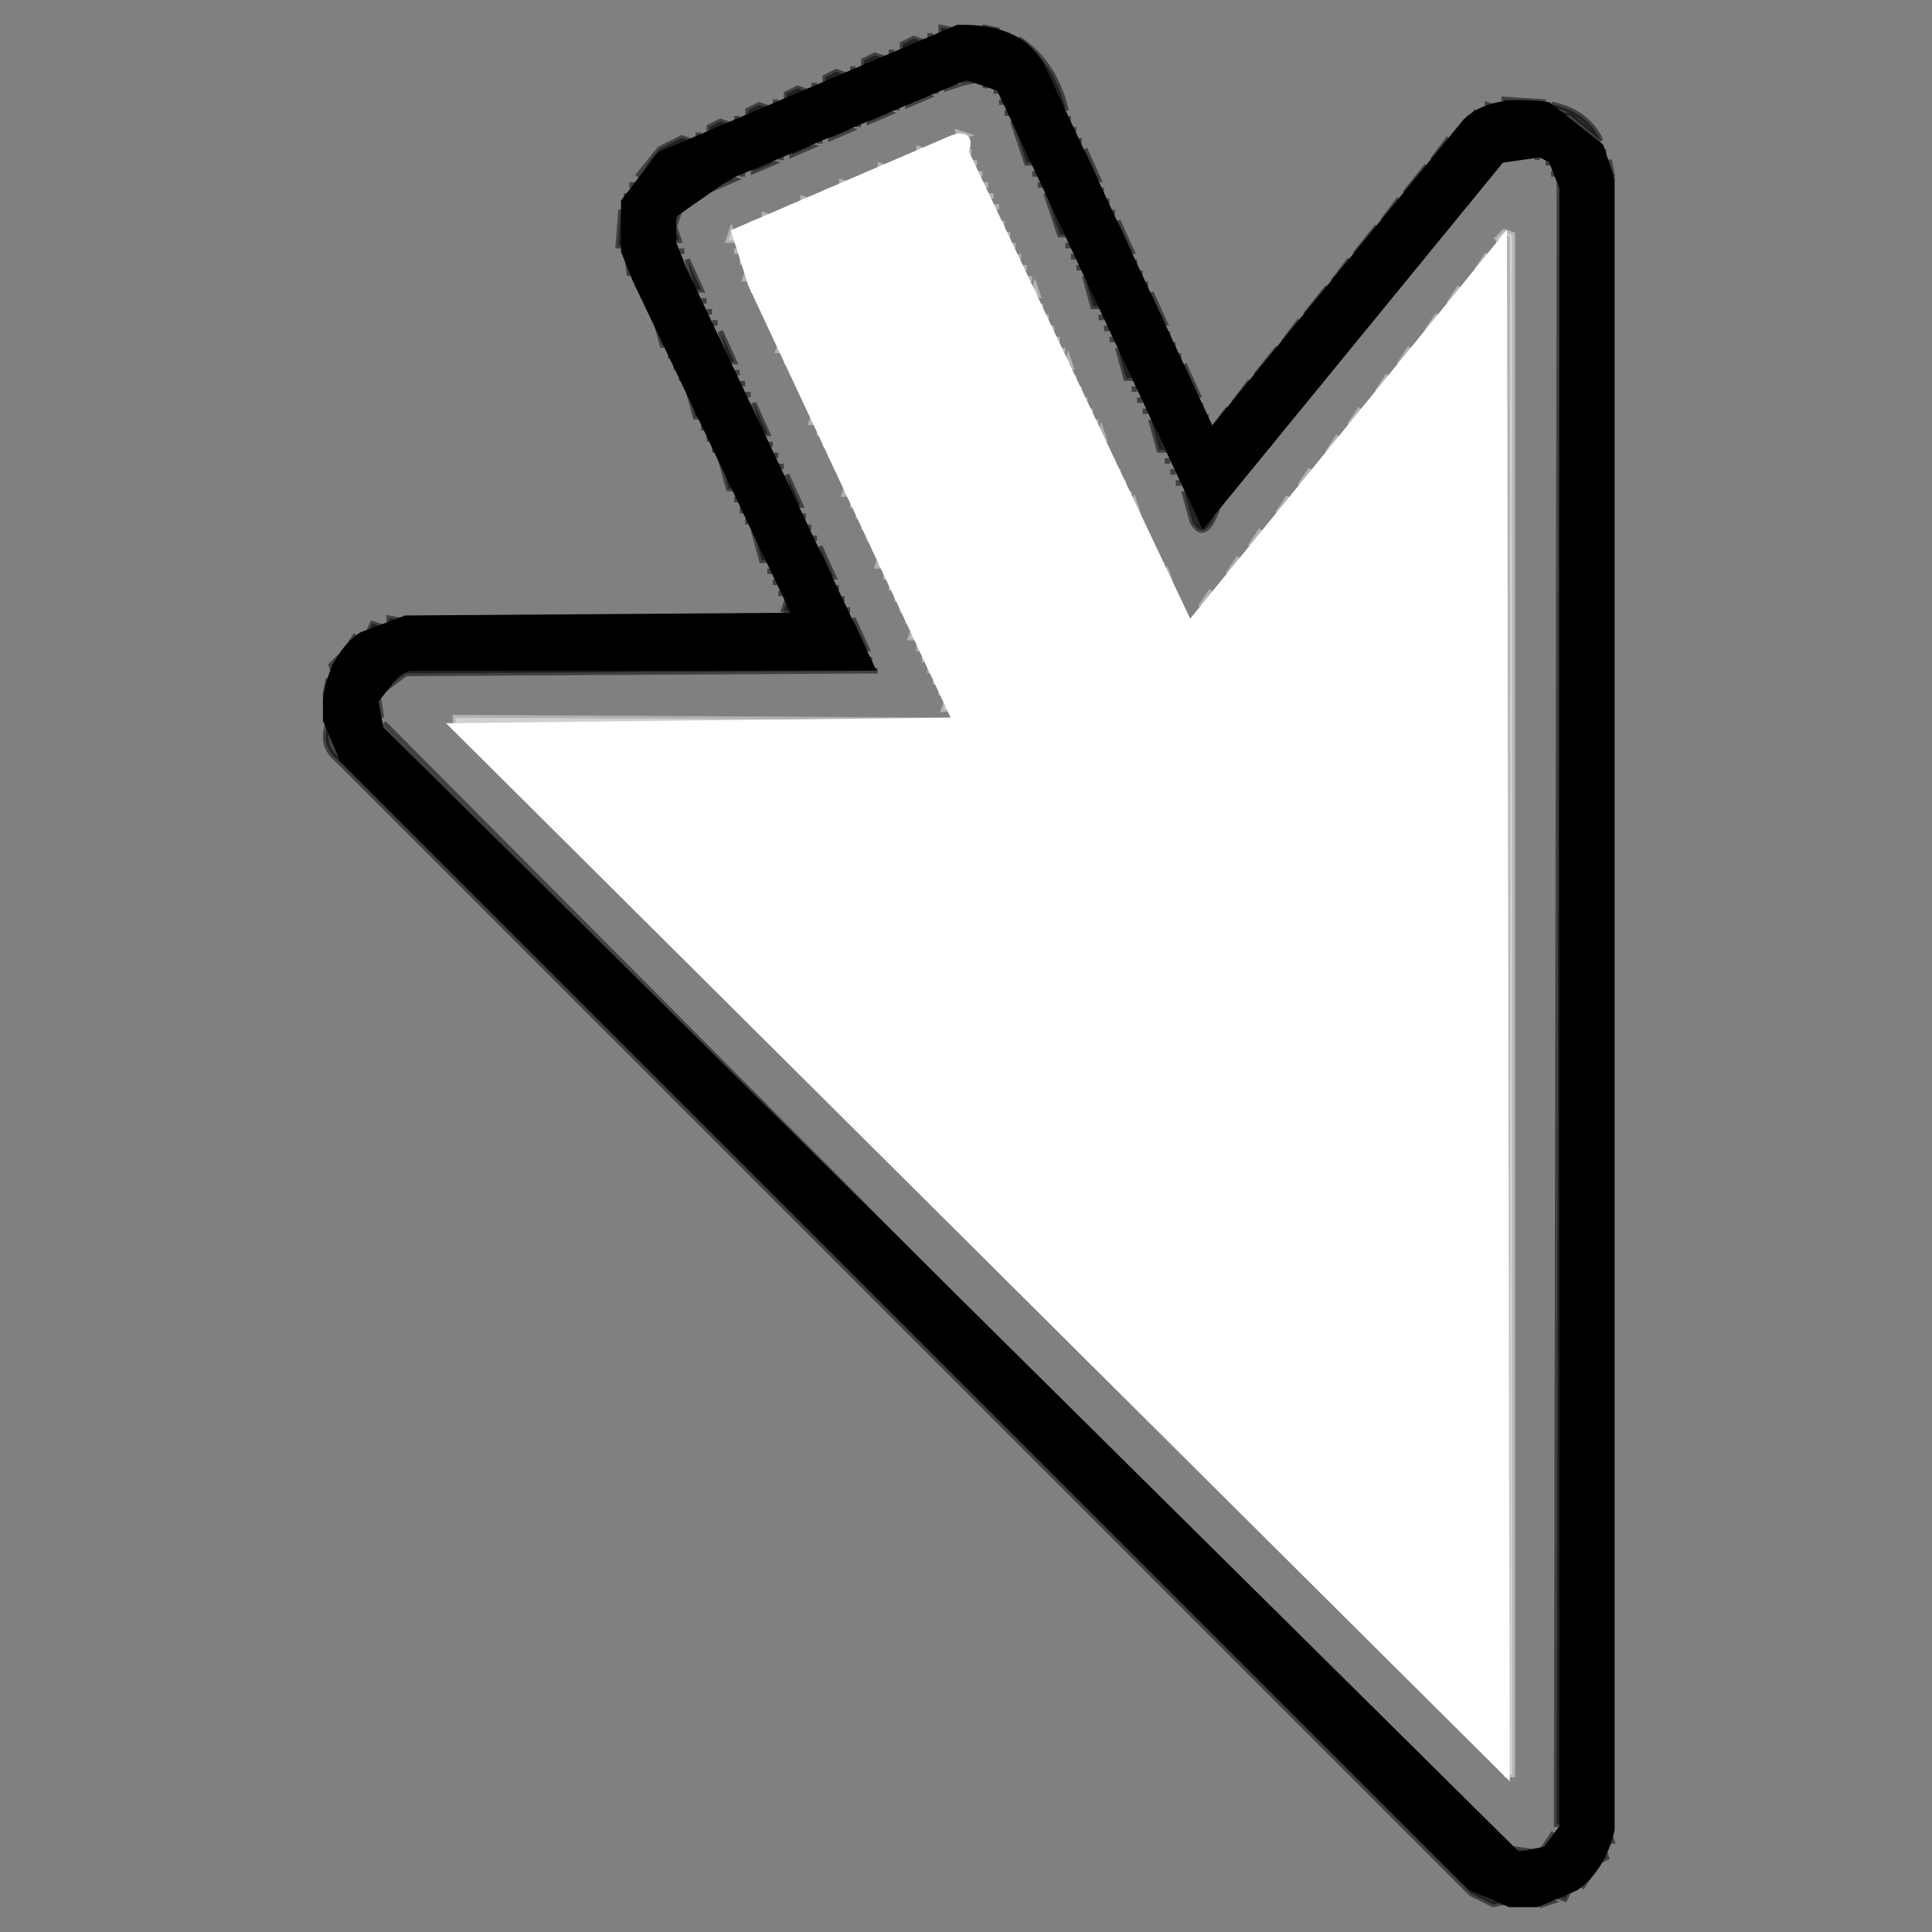 <svg viewBox="0 0 350 350" version="1.1" xmlns="http://www.w3.org/2000/svg"><rect x="0" y="0" width="350" height="350" fill="#808080" stroke="none"/><path fill="rgb(255,255,255)" stroke="rgb(255,255,255)" stroke-width="1" opacity=".388" d="M173.5 24L175 24.5 173.5 25 173.5 24zM171.5 25L171.5 26 171.5 25zM169.5 26L169.5 27 169.5 26zM166.5 27L168 27.5 166.5 28 166.5 27zM175.5 27L175.5 28 175.5 27zM164.5 28L164.5 29 164.5 28zM162.5 29L162.5 30 162.5 29zM176.5 29L176.5 30 176.5 29zM159.5 30L161 30.5 159.5 31 159.5 30zM157.5 31L157.5 32 157.5 31zM177.5 31L177.5 32 177.5 31zM155.5 32L155.5 33 155.5 32zM152.5 33L154 33.5 152.5 34 152.5 33zM178.5 33L178.5 34 178.5 33zM150.5 34L150.5 35 150.5 34zM148.5 35L148.5 36 148.5 35zM179.5 35L179.5 36 179.5 35zM145.5 36L147 36.5 145.5 37 145.5 36zM143.5 37L143.5 38 143.5 37zM180.5 37L180.5 38 180.5 37zM141.5 38L141.5 39 141.5 38zM138.5 39L140 39.5 138.5 40 138.5 39zM136.5 40L136.5 41 136.5 40zM181.5 40L181.5 41 181.5 40zM134.5 41L134.5 42 134.5 41zM132.5 42L133 43.5 132 43.5 132.5 42zM182.5 42L182.5 43 182.5 42zM272.5 42L274 42.5 274 321.5 273 321.5 272.5 43 271 43.5 272.5 42zM183.5 44L183.5 45 183.5 44zM133.5 45L133.5 46 133.5 45zM184.5 46L184.5 47 184.5 46zM269.5 46L267.5 49 269.5 46zM134.5 47L134.5 48 134.5 47zM185.5 48L185.5 49 185.5 48zM135.5 49L136 50.5 135 50.5 135.5 49zM186.5 50L186.5 51 186.5 50zM136.5 52L136.5 53 136.5 52zM187.5 52L188 53.5 187 53.5 187.5 52zM264.5 52L262.5 55 264.5 52zM137.5 54L137.5 55 137.5 54zM188.5 55L188.5 56 188.5 55zM138.5 56L138.5 57 138.5 56zM189.5 57L189.5 58 189.5 57zM260.5 57L258.5 60 260.5 57zM139.5 58L139.5 59 139.5 58zM190.5 59L190.5 60 190.5 59zM140.5 60L140.5 61 140.5 60zM191.5 61L191.5 62 191.5 61zM141.5 62L142 63.5 141 63.5 141.5 62zM192.5 63L192.5 64 192.5 63zM255.5 63L253.5 66 255.5 63zM142.5 65L142.5 66 142.5 65zM193.5 65L194 66.5 193 66.5 193.5 65zM143.5 67L143.5 68 143.5 67zM194.5 68L194.5 69 194.5 68zM251.5 68L249.5 71 251.5 68zM144.5 69L144.5 70 144.5 69zM195.5 70L195.5 71 195.5 70zM145.5 71L145.5 72 145.5 71zM196.5 72L196.5 73 196.5 72zM146.5 73L146.5 74 146.5 73zM197.5 74L197.5 75 197.5 74zM246.5 74L244.5 77 246.5 74zM147.5 75L148 76.5 147 76.5 147.5 75zM198.5 76L198.5 77 198.5 76zM148.5 78L148.5 79 148.5 78zM199.5 78L200 79.5 199 79.5 199.5 78zM242.5 79L240.5 82 242.5 79zM149.5 80L149.5 81 149.5 80zM200.5 81L200.5 82 200.5 81zM150.5 82L150.5 83 150.5 82zM201.5 83L201.5 84 201.5 83zM151.5 84L151.5 85 151.5 84zM202.5 85L202.5 86 202.5 85zM237.5 85L235.5 88 237.5 85zM152.5 86L152.5 87 152.5 86zM203.5 87L203.5 88 203.5 87zM153.5 88L154 89.5 153 89.5 153.5 88zM204.5 89L204.5 90 204.5 89zM233.5 90L231.5 93 233.5 90zM154.5 91L154.5 92 154.5 91zM205.5 91L206 92.5 205 92.5 205.5 91zM155.5 93L155.5 94 155.5 93zM206.5 94L206.5 95 206.5 94zM156.5 95L156.5 96 156.5 95zM207.5 96L207.5 97 207.5 96zM228.5 96L226.5 99 228.5 96zM157.5 97L157.5 98 157.5 97zM208.5 98L208.5 99 208.5 98zM158.5 99L158.5 100 158.5 99zM209.5 100L209.5 101 209.5 100zM159.5 101L160 102.5 159 102.5 159.5 101zM224.5 101L222.5 104 224.5 101zM210.5 102L210.5 103 210.5 102zM160.5 104L160.5 105 160.5 104zM211.5 104L212 105.5 211 105.5 211.5 104zM161.5 106L161.5 107 161.5 106zM212.5 107L212.5 108 212.5 107zM219.5 107L217.5 110 219.5 107zM162.5 108L162.5 109 162.5 108zM213.5 109L213.5 110 213.5 109zM163.5 110L163.5 111 163.5 110zM214.5 111L215.5 113 214.5 111zM164.5 112L164.5 113 164.5 112zM165.5 114L166 115.5 165 115.5 165.5 114zM166.5 117L166.5 118 166.5 117zM167.5 119L167.5 120 167.5 119zM168.5 121L168.5 122 168.5 121zM169.5 123L169.5 124 169.5 123zM170.5 125L170.5 126 170.5 125zM171.5 127L172 128.5 171 128.5 171.5 127zM82.5 130L173 130.5 82.5 131 82.5 130z"/><path fill="rgb(76,105,113)" stroke="rgb(76,105,113)" stroke-width="1" opacity="0" d="M 0 0 L 350 0 L 350 350 L 0 350 L 0 0 Z M 171 5 L 120 27 Q 114 31 112 39 L 113 48 L 143 112 L 71 112 L 65 115 L 59 124 Q 57 133 61 138 L 267 343 L 271 345 Q 282 347 287 342 L 292 334 L 292 30 L 290 26 Q 287 20 280 18 Q 272 17 268 20 L 259 29 L 220 77 L 190 13 L 181 5 L 171 5 Z"/><path fill="rgb(76,105,113)" stroke="rgb(76,105,113)" stroke-width="1" opacity="0" d="M 173.5 15 Q 179.3 14.2 181 17.5 L 217.5 96 L 272.5 29 L 277.5 28 L 281 30.5 L 282 32.5 L 282 331.5 Q 280.7 336.3 273.5 335 L 69 130.5 L 69 125.5 L 73.5 122 L 159 121.5 L 122 40.5 L 126.5 35 L 173.5 15 Z M 174 24 L 132 42 L 171 129 L 172 130 L 83 130 L 82 132 L 273 322 L 274 322 L 274 43 L 273 42 L 216 112 L 175 27 Q 176 23 174 24 Z"/><path fill="rgb(0,0,0)" stroke="rgb(0,0,0)" stroke-width="1" opacity=".494" d="M170.5 5L173 5.5 170.5 6 170.5 5zM178.5 5L181 5.5 178.5 6 178.5 5zM168.5 6L168.5 7 168.5 6zM182.5 6L182.5 7 182.5 6zM165.5 7L167 7.5 163.5 9 163.5 8 165.5 7zM184.5 7Q190.9 11.2 193 19.5L192 19.5Q189.4 11.2 184.5 7zM161.5 9L161.5 10 161.5 9zM158.5 10L160 10.5 156.5 12 156.5 11 158.5 10zM154.5 12L154.5 13 154.5 12zM151.5 13L153 13.5 149.5 15 149.5 14 151.5 13zM174.5 14L177 14.5 174.5 15 174.5 14zM147.5 15L147.5 16 147.5 15zM171.5 15L173 15.5 171.5 16 171.5 15zM178.5 15L178.5 16 178.5 15zM144.5 16L146 16.5 142.5 18 142.5 17 144.5 16zM169.5 16L169.5 17 169.5 16zM180.5 16L180.5 17 180.5 16zM166.5 17L168 17.5 164.5 19 164.5 18 166.5 17zM140.5 18L140.5 19 140.5 18zM181.5 18L181.5 19 181.5 18zM272.5 18L280 18.5 272.5 19 272.5 18zM137.5 19L139 19.5 135.5 21 135.5 20 137.5 19zM162.5 19L162.5 20 162.5 19zM269.5 19L271 19.5 269.5 20 269.5 19zM281.5 19Q287.6 20.4 290 25.5L284.5 21Q280.7 20.7 281.5 19zM159.5 20L161 20.5 157.5 22 157.5 21 159.5 20zM182.5 20L182.5 21 182.5 20zM267.5 20L266.5 22 267.5 20zM133.5 21L133.5 22 133.5 21zM193.5 21L193.5 22 193.5 21zM130.5 22L132 22.5 128.5 24 128.5 23 130.5 22zM155.5 22L155.5 23 155.5 22zM183.5 22L187 29.5 186 29.5 183.5 22zM152.5 23L154 23.5 150.5 25 150.5 24 152.5 23zM194.5 23L194.5 24 194.5 23zM126.5 24L126.5 25 126.5 24zM123.5 25L125 25.5Q118.8 27.3 115.5 32L119.5 27 123.5 25zM148.5 25L148.5 26 148.5 25zM195.5 25L195.5 26 195.5 25zM262.5 25L259.5 29 262.5 25zM145.5 26L147 26.5 143.5 28 143.5 27 145.5 26zM196.5 27L199 32.5 198 32.5 196.5 27zM290.5 27L290.5 28 290.5 27zM141.5 28L141.5 29 141.5 28zM273.5 28L273.5 29 273.5 28zM278.5 28L278.5 29 278.5 28zM138.5 29L140 29.5 136.5 31 136.5 30 138.5 29zM271.5 29L269.5 32 271.5 29zM280.5 29L280.5 30 280.5 29zM291.5 29L292 31.5 291 31.5 291.5 29zM258.5 30L254.5 35 258.5 30zM134.5 31L134.5 32 134.5 31zM187.5 31L187.5 32 187.5 31zM281.5 31L281.5 32 281.5 31zM131.5 32L133 32.5 129.5 34 129.5 33 131.5 32zM114.5 33L114.5 34 114.5 33zM188.5 33L188.5 34 188.5 33zM268.5 33L265.5 37 268.5 33zM282.5 33L283 330.5 282 330.5 282.5 33zM127.5 34L127.5 35 127.5 34zM199.5 34L199.5 35 199.5 34zM113.5 35L113.5 36 113.5 35zM125.5 35L123 38.5 122.5 40 122 38.5 125.5 35zM189.5 35L193 42.5 192 42.5 189.5 35zM200.5 36L200.5 37 200.5 36zM253.5 36L250.5 40 253.5 36zM112.5 38L113 44.5 112 44.5 112.5 38zM201.5 38L201.5 39 201.5 38zM264.5 38L260.5 43 264.5 38zM202.5 40L205 45.5 204 45.5 202.5 40zM249.5 41L245.5 46 249.5 41zM122.5 42L123 43.5 122 43.5 122.5 42zM193.5 44L193.5 45 193.5 44zM259.5 44L256.5 48 259.5 44zM123.5 45L123.5 46 123.5 45zM113.5 46L115 49.5 114 49.5 113.5 46zM194.5 46L194.5 47 194.5 46zM124.5 47L127 52.5 126 52.5 124.5 47zM205.5 47L205.5 48 205.5 47zM244.5 47L241.5 51 244.5 47zM195.5 48L195.5 49 195.5 48zM206.5 49L206.5 50 206.5 49zM255.5 49L251.5 54 255.5 49zM196.5 50L199 55.5 198 55.5 196.5 50zM115.5 51L115.5 52 115.5 51zM207.5 51L207.5 52 207.5 51zM240.5 52L236.5 57 240.5 52zM116.5 53L116.5 54 116.5 53zM208.5 53L211 58.5 210 58.5 208.5 53zM127.5 54L127.5 55 127.5 54zM117.5 55L117.5 56 117.5 55zM250.5 55L247.5 59 250.5 55zM128.5 56L128.5 57 128.5 56zM118.5 57L121 62.5 120 62.5 118.5 57zM199.5 57L199.5 58 199.5 57zM129.5 58L129.5 59 129.5 58zM235.5 58L232.5 62 235.5 58zM200.5 59L200.5 60 200.5 59zM130.5 60L133 65.5 132 65.5 130.5 60zM211.5 60L211.5 61 211.5 60zM246.5 60L242.5 65 246.5 60zM201.5 61L201.5 62 201.5 61zM212.5 62L212.5 63 212.5 62zM202.5 63L205 68.5 204 68.5 202.5 63zM231.5 63L227.5 68 231.5 63zM121.5 64L121.5 65 121.5 64zM213.5 64L213.5 65 213.5 64zM122.5 66L122.5 67 122.5 66zM214.5 66L217 71.5 216 71.5 214.5 66zM241.5 66L238.5 70 241.5 66zM133.5 67L133.5 68 133.5 67zM123.5 68L123.5 69 123.5 68zM134.5 69L134.5 70 134.5 69zM226.5 69L223.5 73 226.5 69zM124.5 70L127 75.5 126 75.5 124.5 70zM205.5 70L205.5 71 205.5 70zM135.5 71L135.5 72 135.5 71zM237.5 71L233.5 76 237.5 71zM206.5 72L206.5 73 206.5 72zM136.5 73L139 78.5 138 78.5 136.5 73zM217.5 73L217.5 74 217.5 73zM207.5 74L207.5 75 207.5 74zM222.5 74L219.5 78 222.5 74zM218.5 75L218.5 76 218.5 75zM208.5 76L211 81.5 210 81.5 208.5 76zM127.5 77L127.5 78 127.5 77zM232.5 77L229.5 81 232.5 77zM128.5 79L128.5 80 128.5 79zM139.5 80L139.5 81 139.5 80zM129.5 81L129.5 82 129.5 81zM140.5 82L140.5 83 140.5 82zM228.5 82L224.5 87 228.5 82zM130.5 83L133 88.5 132 88.5 130.5 83zM211.5 83L211.5 84 211.5 83zM141.5 84L141.5 85 141.5 84zM212.5 85L212.5 86 212.5 85zM142.5 86L145 91.5 144 91.5 142.5 86zM213.5 87L213.5 88 213.5 87zM223.5 88L220.5 92 223.5 88zM214.5 89L217.5 95 220 93.5Q218 98 216 94.5L214.5 89zM133.5 90L133.5 91 133.5 90zM134.5 92L134.5 93 134.5 92zM145.5 93L145.5 94 145.5 93zM135.5 94L135.5 95 135.5 94zM146.5 95L146.5 96 146.5 95zM136.5 96L139 101.5 138 101.5 136.5 96zM147.5 97L147.5 98 147.5 97zM148.5 99L151 104.5 150 104.5 148.5 99zM139.5 103L139.5 104 139.5 103zM140.5 105L140.5 106 140.5 105zM151.5 106L151.5 107 151.5 106zM141.5 107L141.5 108 141.5 107zM152.5 108L152.5 109 152.5 108zM142.5 109L144 111.5 142 110.5 142.5 109zM153.5 110L153.5 111 153.5 110zM70.5 112L73 112.5 70.5 113 70.5 112zM154.5 112L157 117.5 156 117.5 154.5 112zM67.5 113L69 113.5 66.5 115 67.5 113zM64.5 115L62.5 118 64.5 115zM61.5 119L61 120.5 60.5 122 60 120.5 61.5 119zM157.5 119L157.5 120 157.5 119zM73.5 121L159 121.5 73.5 122 69.5 125 71.5 122 73.5 121zM59.5 123L60 125.5 59 125.5 59.5 123zM68.5 126L69 129.5 68 129.5 68.5 126zM59.5 131L62 137.5 266.5 342 273 344.5 270.5 345 266.5 343 61 137.5Q58 135 59.5 131zM69.5 131L272.5 335 69.5 131zM281.5 332L279.5 335 281.5 332zM291.5 332L292 333.5 291 333.5 291.5 332zM274.5 335L278 335.5 274.5 336 274.5 335zM290.5 335L291 336.5 289 337.5 290.5 335zM288.5 339L286.5 342 288.5 339zM284.5 342L283.5 344 282 343.5 284.5 342zM279.5 344L281 344.5 279.5 345 279.5 344z"/><path fill="rgb(0,0,0)" stroke="rgb(0,0,0)" stroke-width="1" opacity="1" d="M 173.5 5 Q 185.3 4.7 189 12.5 L 219.5 78 L 265.5 22 Q 270 17.5 280.5 19 L 290 26.5 L 292 32.5 L 292 331.5 Q 290.4 338.4 285.5 342 L 278.5 345 L 273.5 345 L 266.5 342 L 62 137.5 L 59 130.5 L 59 126.5 Q 60.2 118.7 65.5 115 L 73.5 112 L 144 111.5 L 115 50.5 L 113 45.5 L 113 36.5 L 119.5 28 L 173.5 5 Z M 175 14 L 132 32 L 122 39 L 122 44 L 124 49 L 158 121 L 74 121 L 72 122 L 68 127 L 69 132 L 275 336 L 280 335 L 283 331 L 283 34 L 281 29 L 279 28 L 272 29 L 218 95 L 181 16 L 175 14 Z"/><path fill="rgb(255,255,255)" stroke="rgb(255,255,255)" stroke-width="1" opacity="1" d="M 172.5 25 Q 176.3 23.8 175 27.5 L 215.5 113 L 272.5 43 L 273 321.5 L 82 131.5 L 173 130.5 L 136 51.5 L 133 42 L 172.5 25 Z"/></svg>